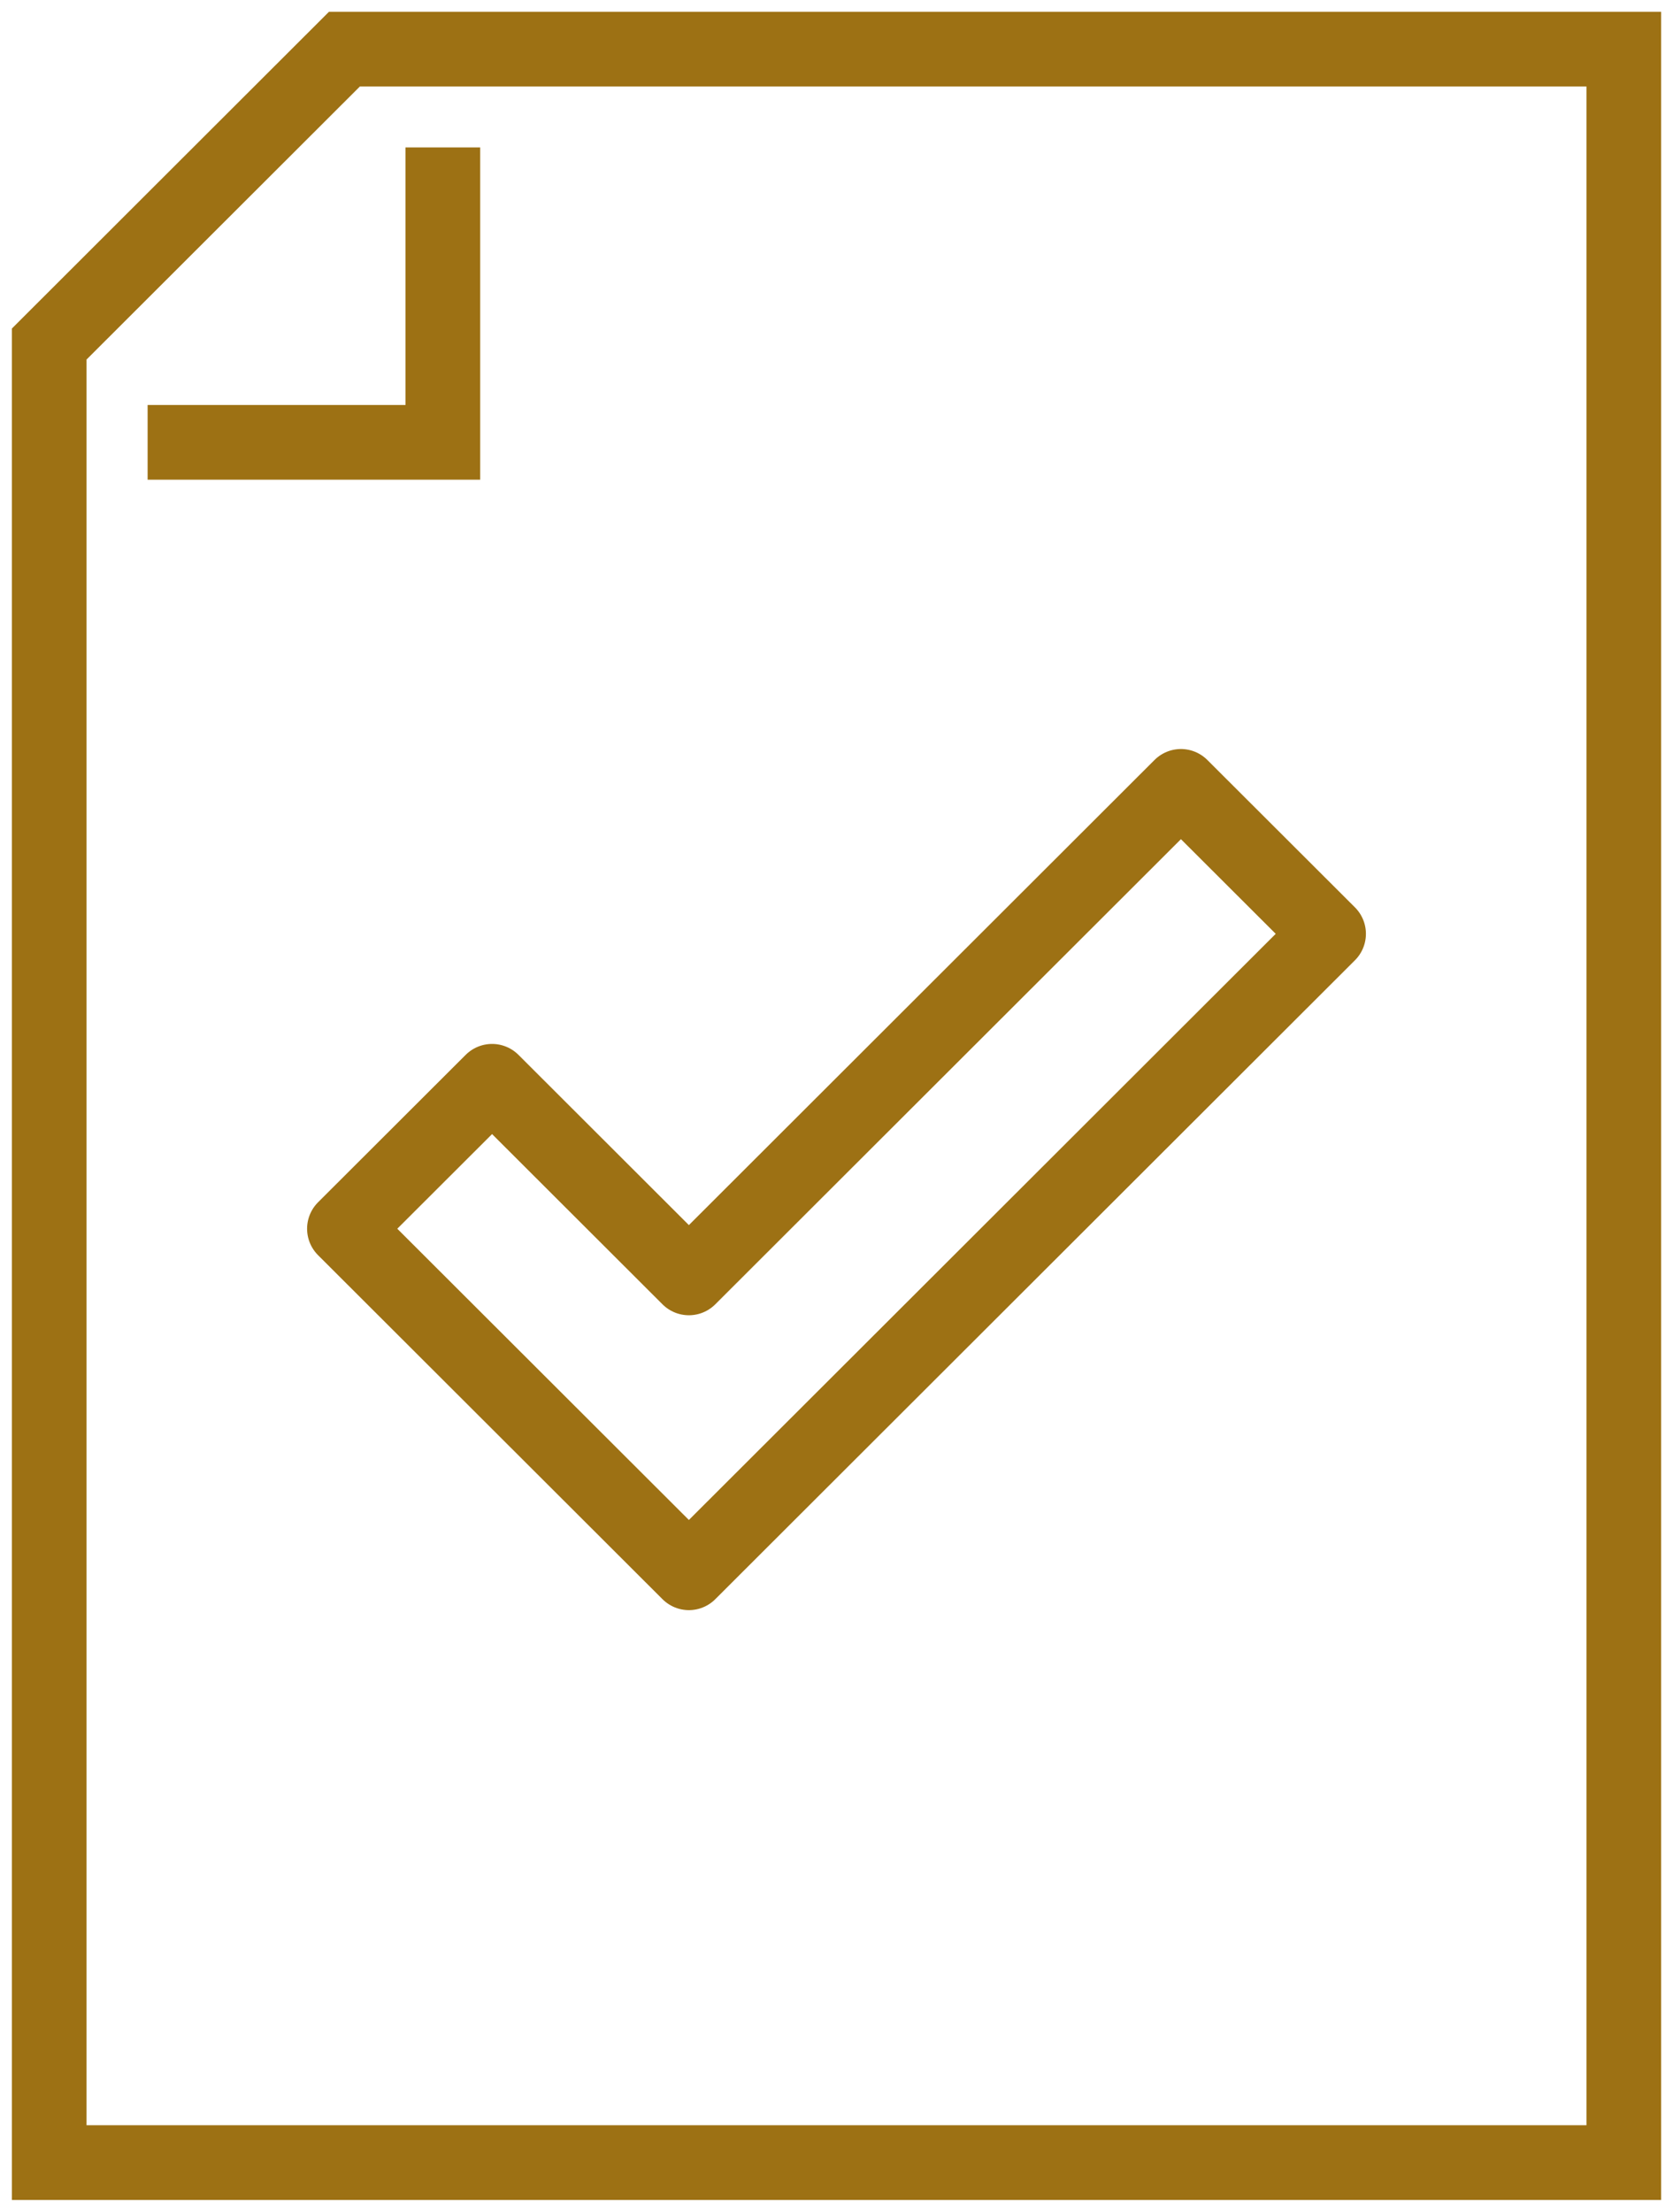 <svg width="56" height="74" viewBox="0 0 56 74" fill="none" xmlns="http://www.w3.org/2000/svg">
<g clip-path="url(#clip0_213_679)">
<path d="M54.353 1.644H11.529L1.647 11.511V72.356H54.353V1.644Z" stroke="#9D7114" stroke-width="2.5" stroke-miterlimit="10"/>
<path d="M4.941 14.8H14.823V4.933" stroke="#9D7114" stroke-width="2.5" stroke-miterlimit="10"/>
<path d="M39.529 26.311L23.059 42.756L16.471 36.178L11.529 41.111L23.059 52.622L44.471 31.244L39.529 26.311Z" stroke="#9D7114" stroke-width="2.5" stroke-linejoin="round"/>
</g>
<defs>
<clipPath id="clip0_213_679">
<rect width="56" height="74" fill="white"/>
</clipPath>
</defs>
</svg>
